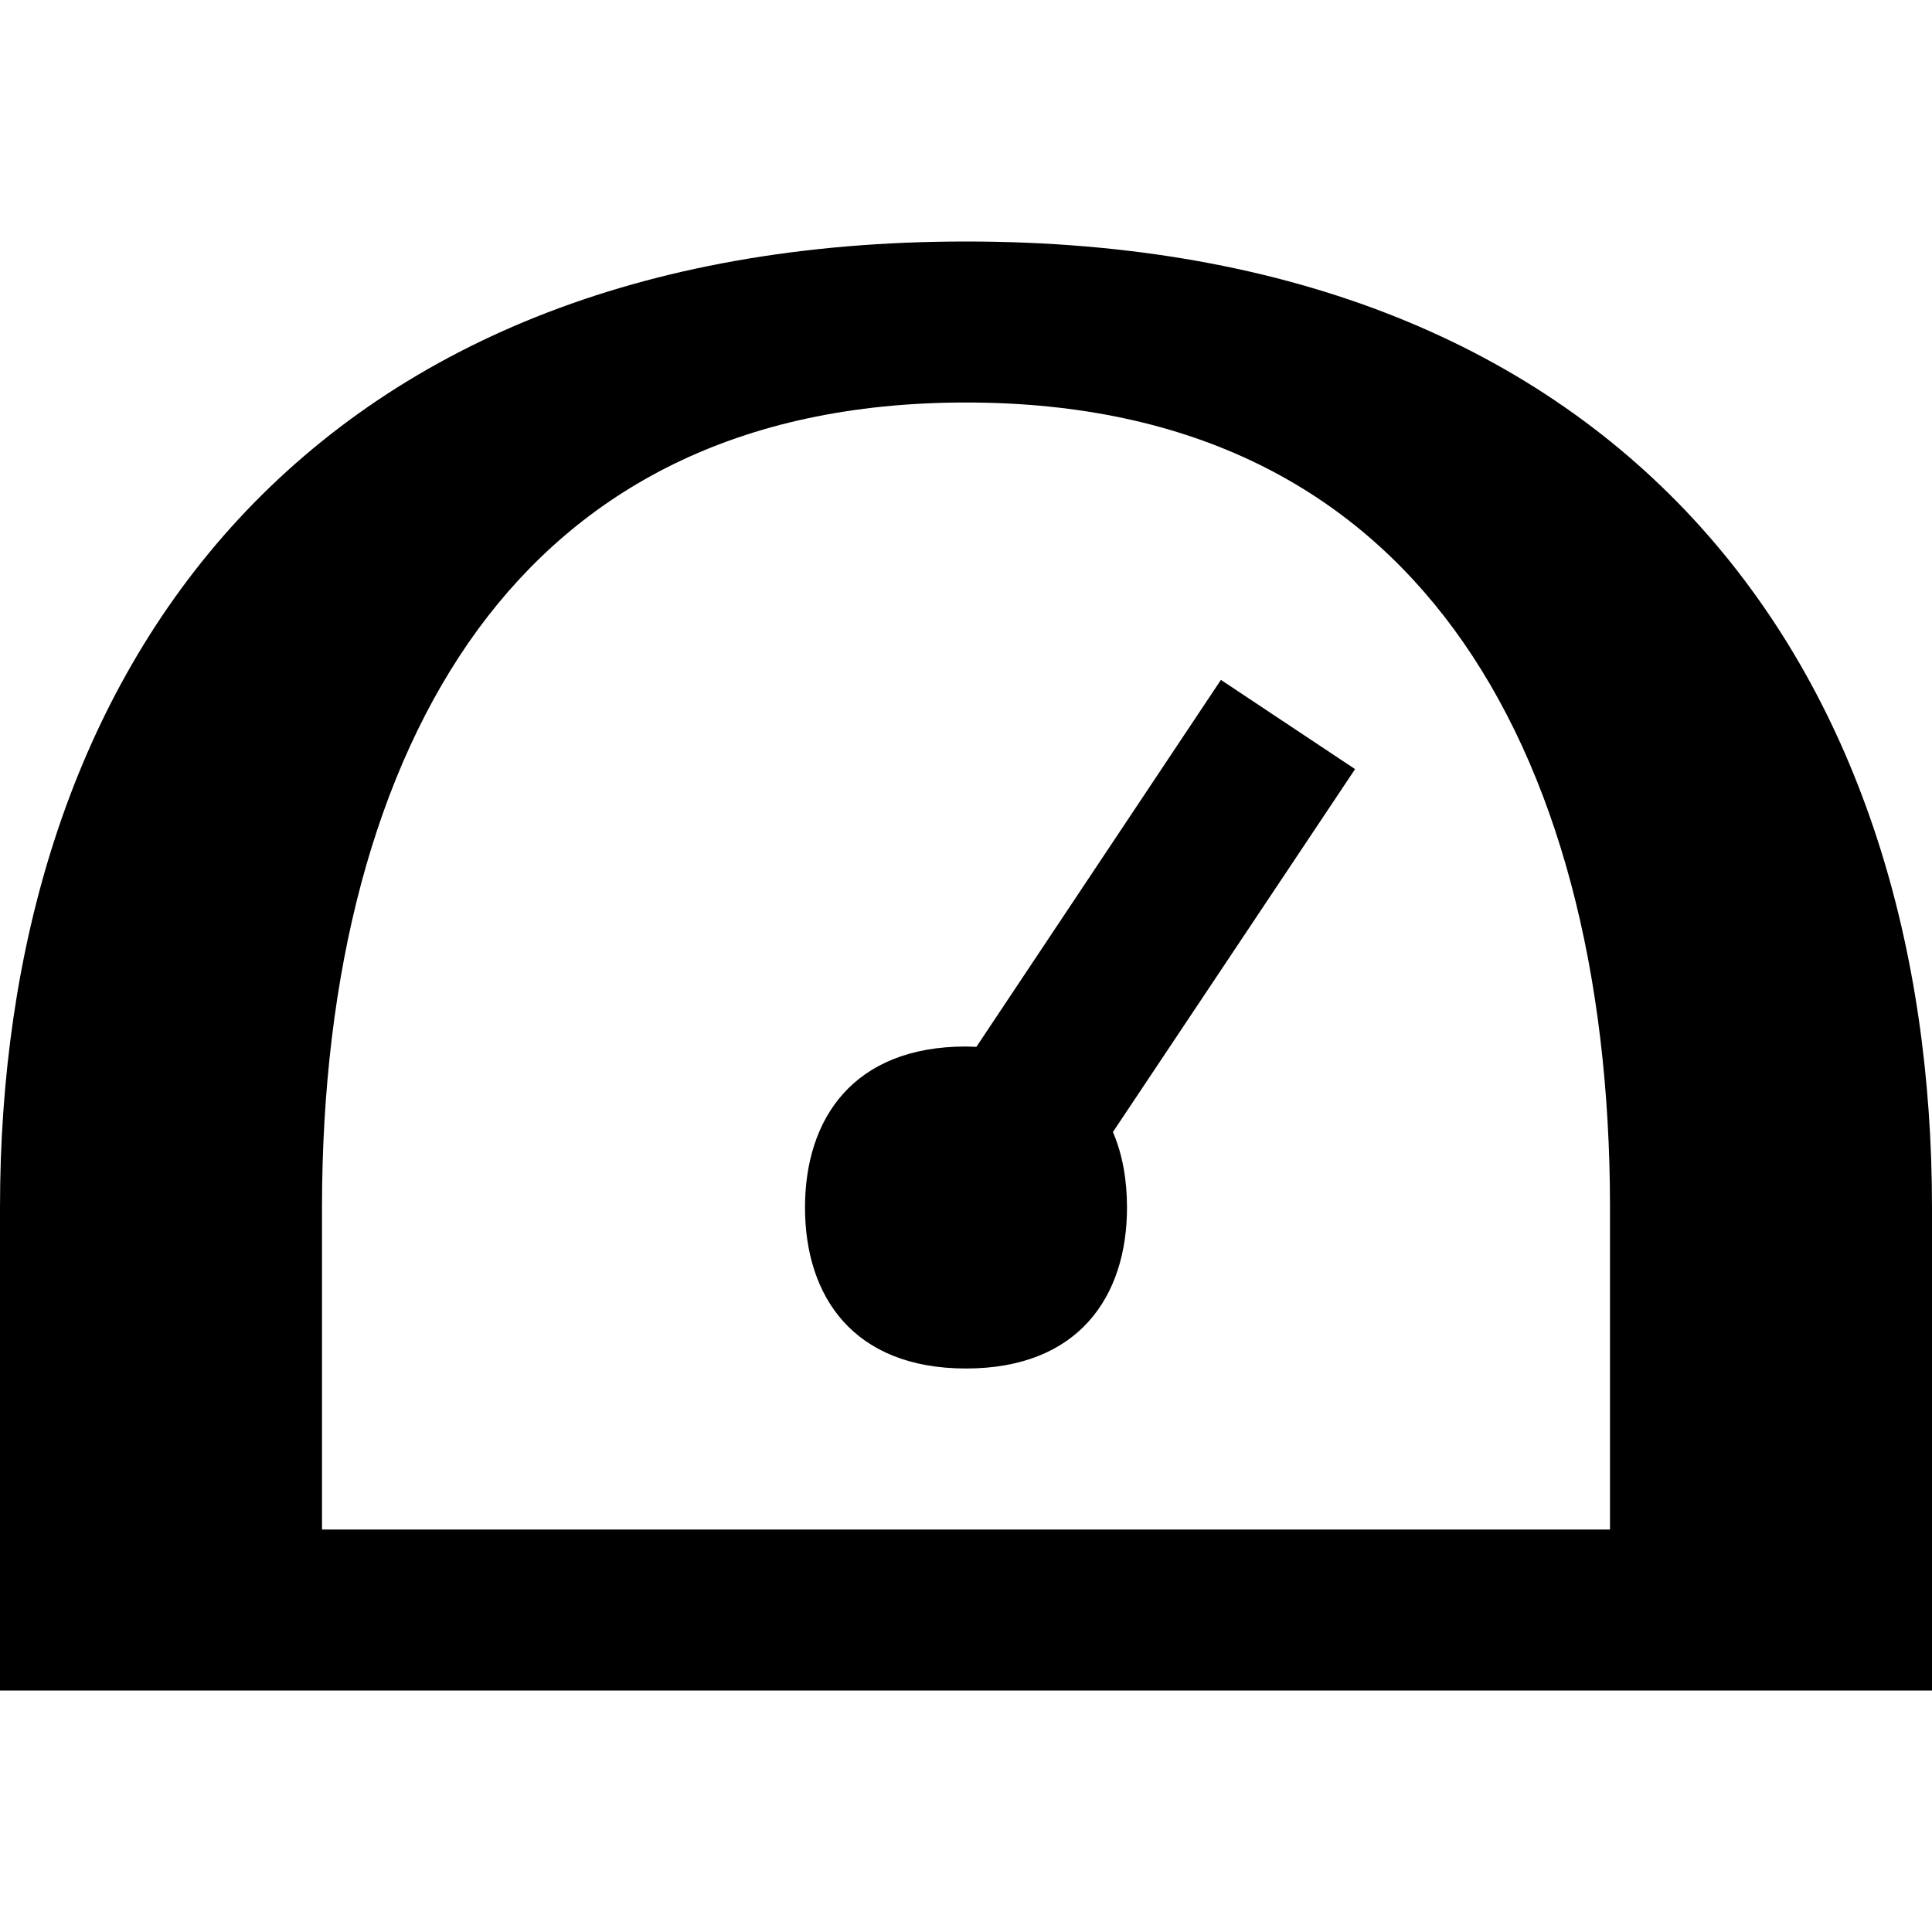 <svg xmlns="http://www.w3.org/2000/svg" viewBox="0 0 576 576"><!--! Font Awesome Pro 7.0.0 by @fontawesome - https://fontawesome.com License - https://fontawesome.com/license (Commercial License) Copyright 2025 Fonticons, Inc. --><path fill="currentColor" d="M288 120c68.5 0 115.1 26.3 145.4 67.5 31.1 42.3 46.6 102.6 46.6 172.5l0 96-384 0 0-96c0-69.8 15.6-130.2 46.6-172.5 30.3-41.2 76.9-67.5 145.4-67.5zM0 504l576 0 0-144c0-77-20.9-149.3-68.8-202.7-48.3-53.8-121.4-85.3-219.2-85.3S117.2 103.5 68.8 157.3C20.9 210.7 0 283 0 360L0 504zM336 360c0-8.1-1.3-15.8-4.2-22.5L404 229.3 364 202.7 291.1 312.1c-1 0-2.1-.1-3.1-.1-33.6 0-48 21.5-48 48s14.4 48 48 48 48-21.5 48-48z"/></svg>